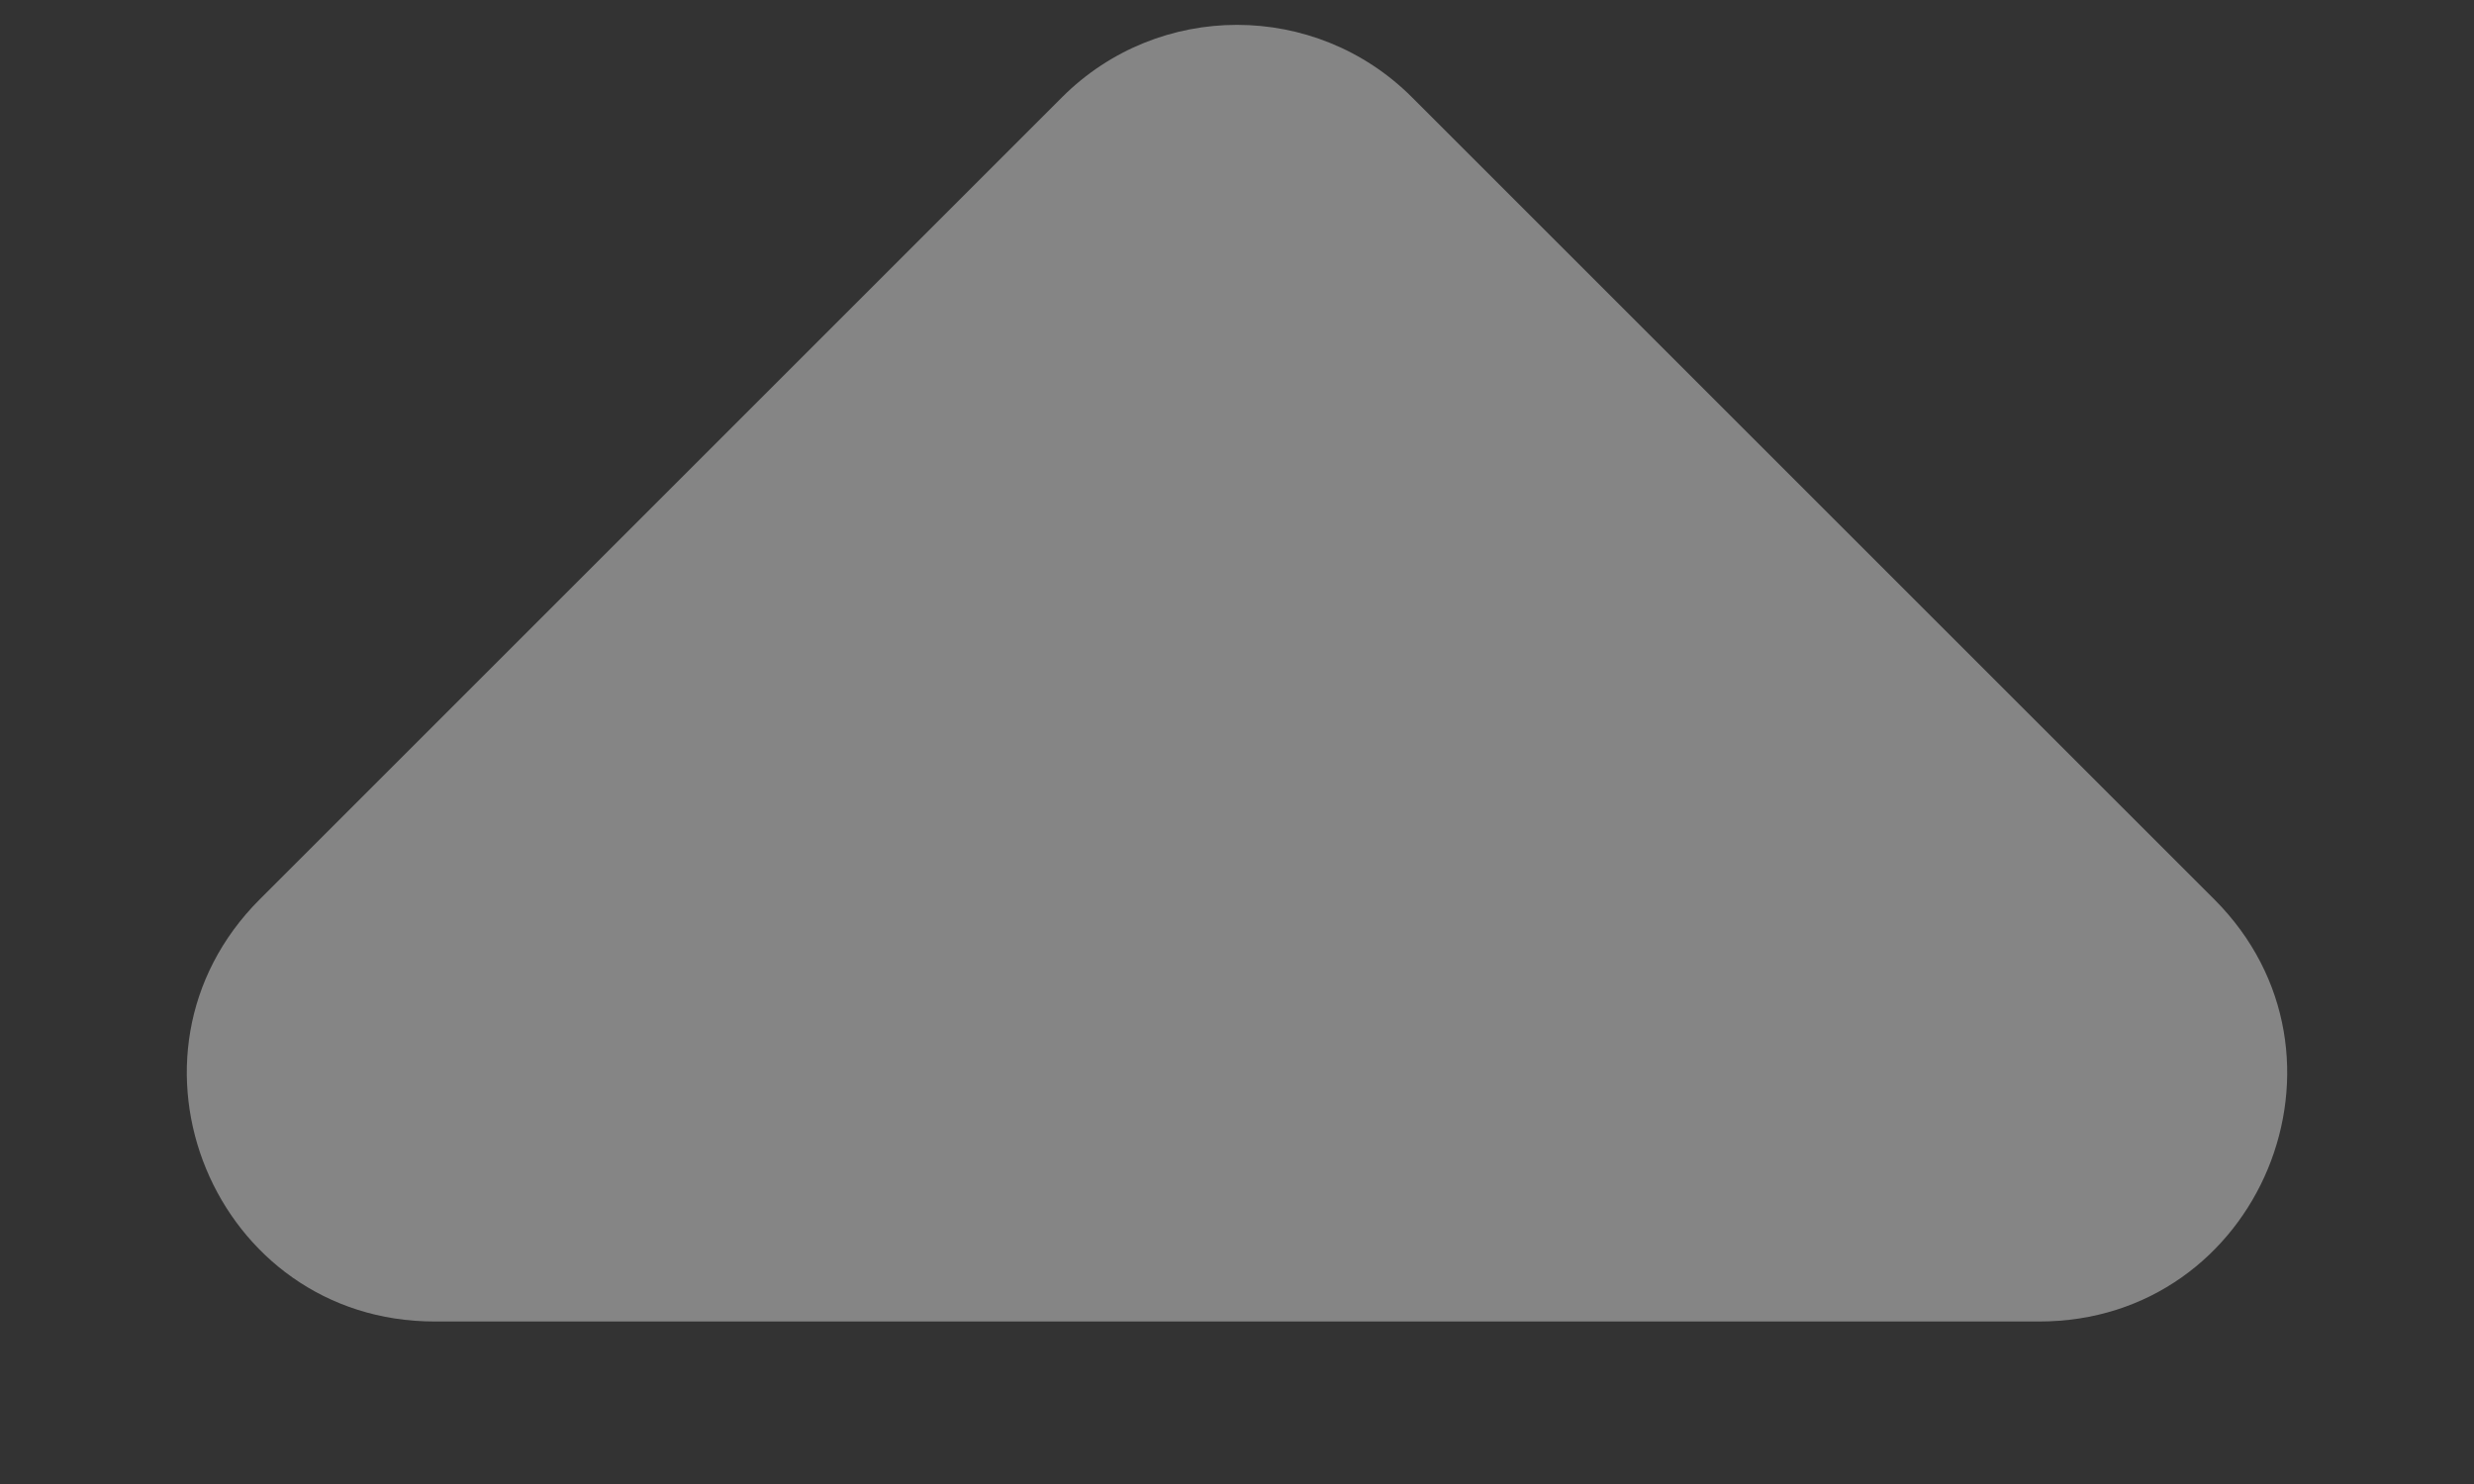 <svg width="10" height="6" viewBox="0 0 10 6" fill="none" xmlns="http://www.w3.org/2000/svg">
<rect x="0" y="0" width="10" height="6" fill="#333333" stroke="none"/>
<path opacity="0.4" d="M5 5.343L8.243 5.343C9.134 5.343 9.58 4.266 8.95 3.636L5.707 0.393C5.317 0.003 4.683 0.003 4.293 0.393L1.05 3.636C0.42 4.266 0.866 5.343 1.757 5.343L5 5.343Z" fill="white"/>
</svg>
